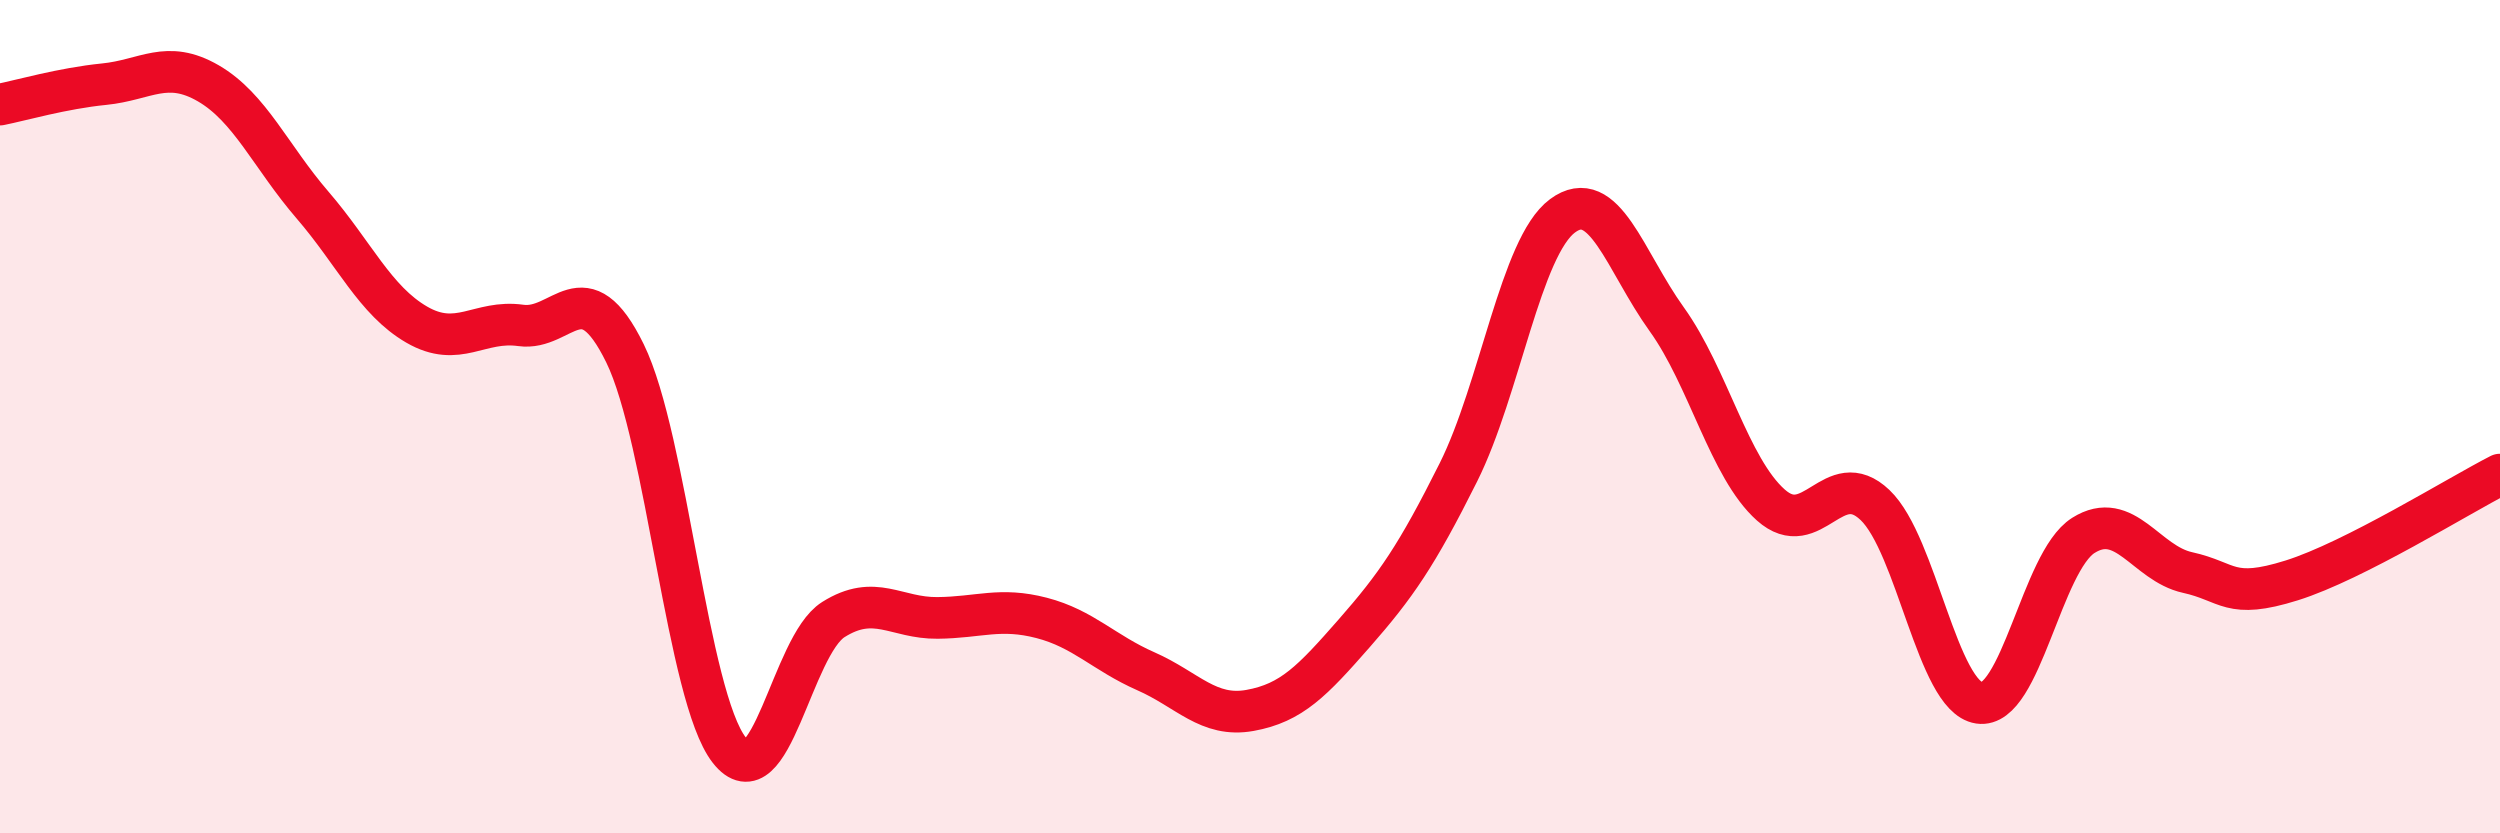 
    <svg width="60" height="20" viewBox="0 0 60 20" xmlns="http://www.w3.org/2000/svg">
      <path
        d="M 0,2.51 C 0.5,2.41 1.5,2.12 2.5,2.02 C 3.5,1.92 4,1.42 5,2 C 6,2.58 6.5,3.76 7.5,4.92 C 8.5,6.08 9,7.21 10,7.79 C 11,8.37 11.5,7.67 12.5,7.81 C 13.5,7.95 14,6.44 15,8.48 C 16,10.52 16.5,16.72 17.5,18 C 18.5,19.28 19,15.5 20,14.87 C 21,14.24 21.5,14.84 22.5,14.83 C 23.5,14.82 24,14.57 25,14.83 C 26,15.09 26.5,15.67 27.5,16.11 C 28.5,16.55 29,17.23 30,17.05 C 31,16.87 31.5,16.34 32.5,15.2 C 33.5,14.06 34,13.34 35,11.34 C 36,9.34 36.5,5.92 37.5,5.18 C 38.5,4.44 39,6.27 40,7.66 C 41,9.05 41.5,11.23 42.5,12.12 C 43.5,13.01 44,11.17 45,12.12 C 46,13.07 46.5,16.72 47.5,16.87 C 48.5,17.02 49,13.48 50,12.85 C 51,12.22 51.5,13.52 52.5,13.74 C 53.5,13.96 53.5,14.4 55,13.93 C 56.5,13.46 59,11.9 60,11.39L60 20L0 20Z"
        fill="#EB0A25"
        opacity="0.1"
        stroke-linecap="round"
        stroke-linejoin="round"
      />
      <path
        d="M 0,2.51 C 0.5,2.41 1.5,2.12 2.5,2.02 C 3.5,1.92 4,1.42 5,2 C 6,2.58 6.5,3.76 7.5,4.92 C 8.5,6.08 9,7.21 10,7.79 C 11,8.37 11.5,7.67 12.5,7.81 C 13.5,7.95 14,6.44 15,8.48 C 16,10.52 16.5,16.72 17.5,18 C 18.5,19.28 19,15.5 20,14.87 C 21,14.24 21.5,14.84 22.5,14.83 C 23.5,14.82 24,14.57 25,14.83 C 26,15.09 26.5,15.67 27.5,16.11 C 28.5,16.55 29,17.23 30,17.05 C 31,16.87 31.5,16.34 32.5,15.2 C 33.5,14.06 34,13.34 35,11.34 C 36,9.34 36.5,5.92 37.5,5.18 C 38.5,4.44 39,6.27 40,7.66 C 41,9.05 41.5,11.23 42.5,12.12 C 43.5,13.01 44,11.17 45,12.12 C 46,13.07 46.5,16.72 47.5,16.87 C 48.5,17.02 49,13.48 50,12.85 C 51,12.22 51.5,13.52 52.5,13.74 C 53.5,13.96 53.5,14.4 55,13.93 C 56.5,13.46 59,11.9 60,11.39"
        stroke="#EB0A25"
        stroke-width="1"
        fill="none"
        stroke-linecap="round"
        stroke-linejoin="round"
      />
    </svg>
  